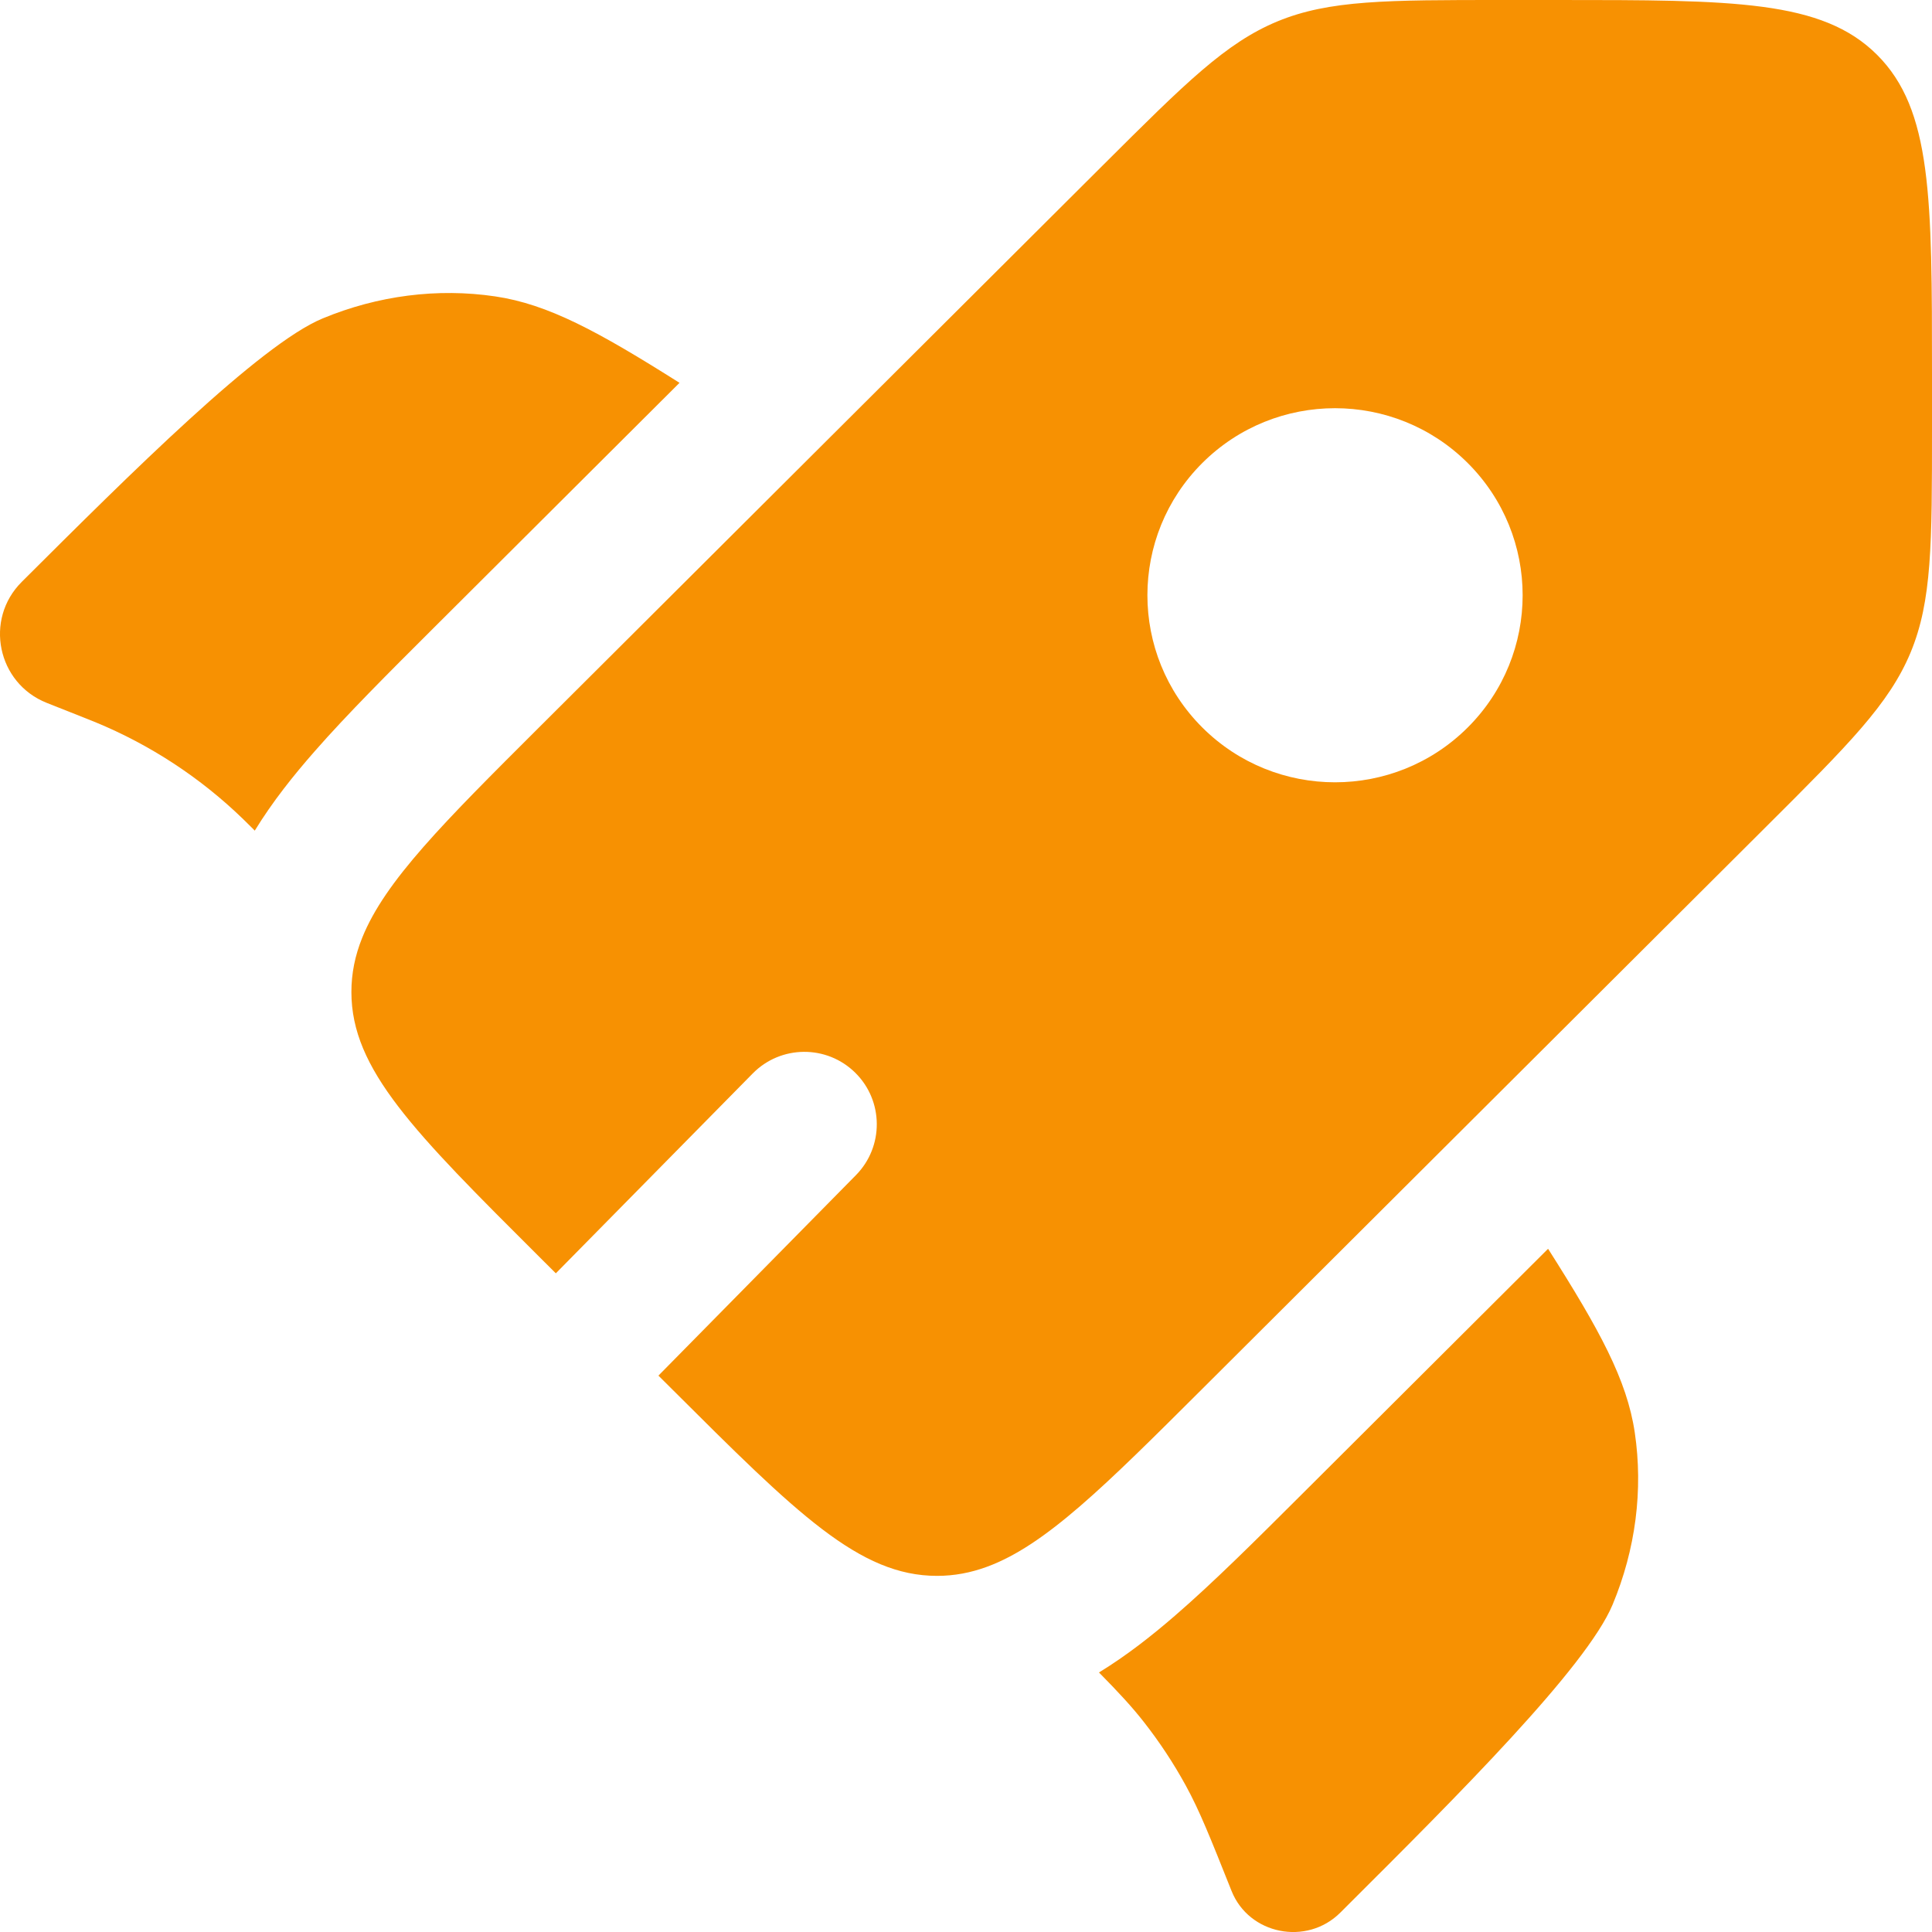 <svg width="60" height="60" viewBox="0 0 60 60" fill="none" xmlns="http://www.w3.org/2000/svg">
<path d="M21.103 11.889L13.473 19.496C12.071 20.894 10.785 22.176 9.769 23.336C9.116 24.08 8.464 24.895 7.912 25.796L7.838 25.721C7.697 25.581 7.626 25.51 7.555 25.442C6.229 24.155 4.669 23.132 2.959 22.427C2.868 22.39 2.775 22.353 2.589 22.279L1.453 21.829C-0.085 21.219 -0.496 19.238 0.675 18.071C4.036 14.72 8.071 10.698 10.018 9.89C11.736 9.177 13.591 8.94 15.38 9.205C17.019 9.447 18.57 10.289 21.103 11.889Z" fill="#F79102"/>
<path d="M34.13 51.94C34.745 52.564 35.153 53.005 35.522 53.476C36.009 54.097 36.445 54.757 36.824 55.449C37.252 56.228 37.583 57.06 38.247 58.725C38.787 60.08 40.581 60.438 41.624 59.399L41.876 59.147C45.236 55.797 49.271 51.774 50.081 49.833C50.796 48.12 51.034 46.271 50.769 44.487C50.526 42.853 49.681 41.307 48.077 38.782L40.422 46.414C38.988 47.844 37.673 49.155 36.483 50.182C35.771 50.798 34.991 51.413 34.13 51.94Z" fill="#F79102"/>
<path fill-rule="evenodd" clip-rule="evenodd" d="M37.34 43.131L54.88 25.643C57.407 23.124 58.669 21.865 59.335 20.264C60 18.662 60 16.882 60 13.32V11.618C60 6.141 60 3.403 58.293 1.701C56.587 3.57628e-07 53.84 0 48.347 0H46.64C43.068 0 41.282 2.68221e-07 39.675 0.663C38.069 1.327 36.806 2.586 34.28 5.104L16.739 22.592C13.788 25.535 11.957 27.36 11.249 29.122C11.025 29.679 10.913 30.23 10.913 30.808C10.913 33.214 12.855 35.15 16.739 39.023L17.262 39.544L23.377 33.337C24.249 32.452 25.674 32.441 26.559 33.313C27.444 34.185 27.454 35.61 26.582 36.495L20.448 42.721L20.86 43.131C24.744 47.004 26.686 48.94 29.1 48.94C29.633 48.94 30.143 48.845 30.656 48.656C32.466 47.99 34.314 46.148 37.34 43.131ZM45.58 22.594C43.305 24.862 39.616 24.862 37.34 22.594C35.065 20.325 35.065 16.647 37.34 14.378C39.616 12.11 43.305 12.11 45.58 14.378C47.856 16.647 47.856 20.325 45.58 22.594Z" fill="#F79102"/>
</svg>

